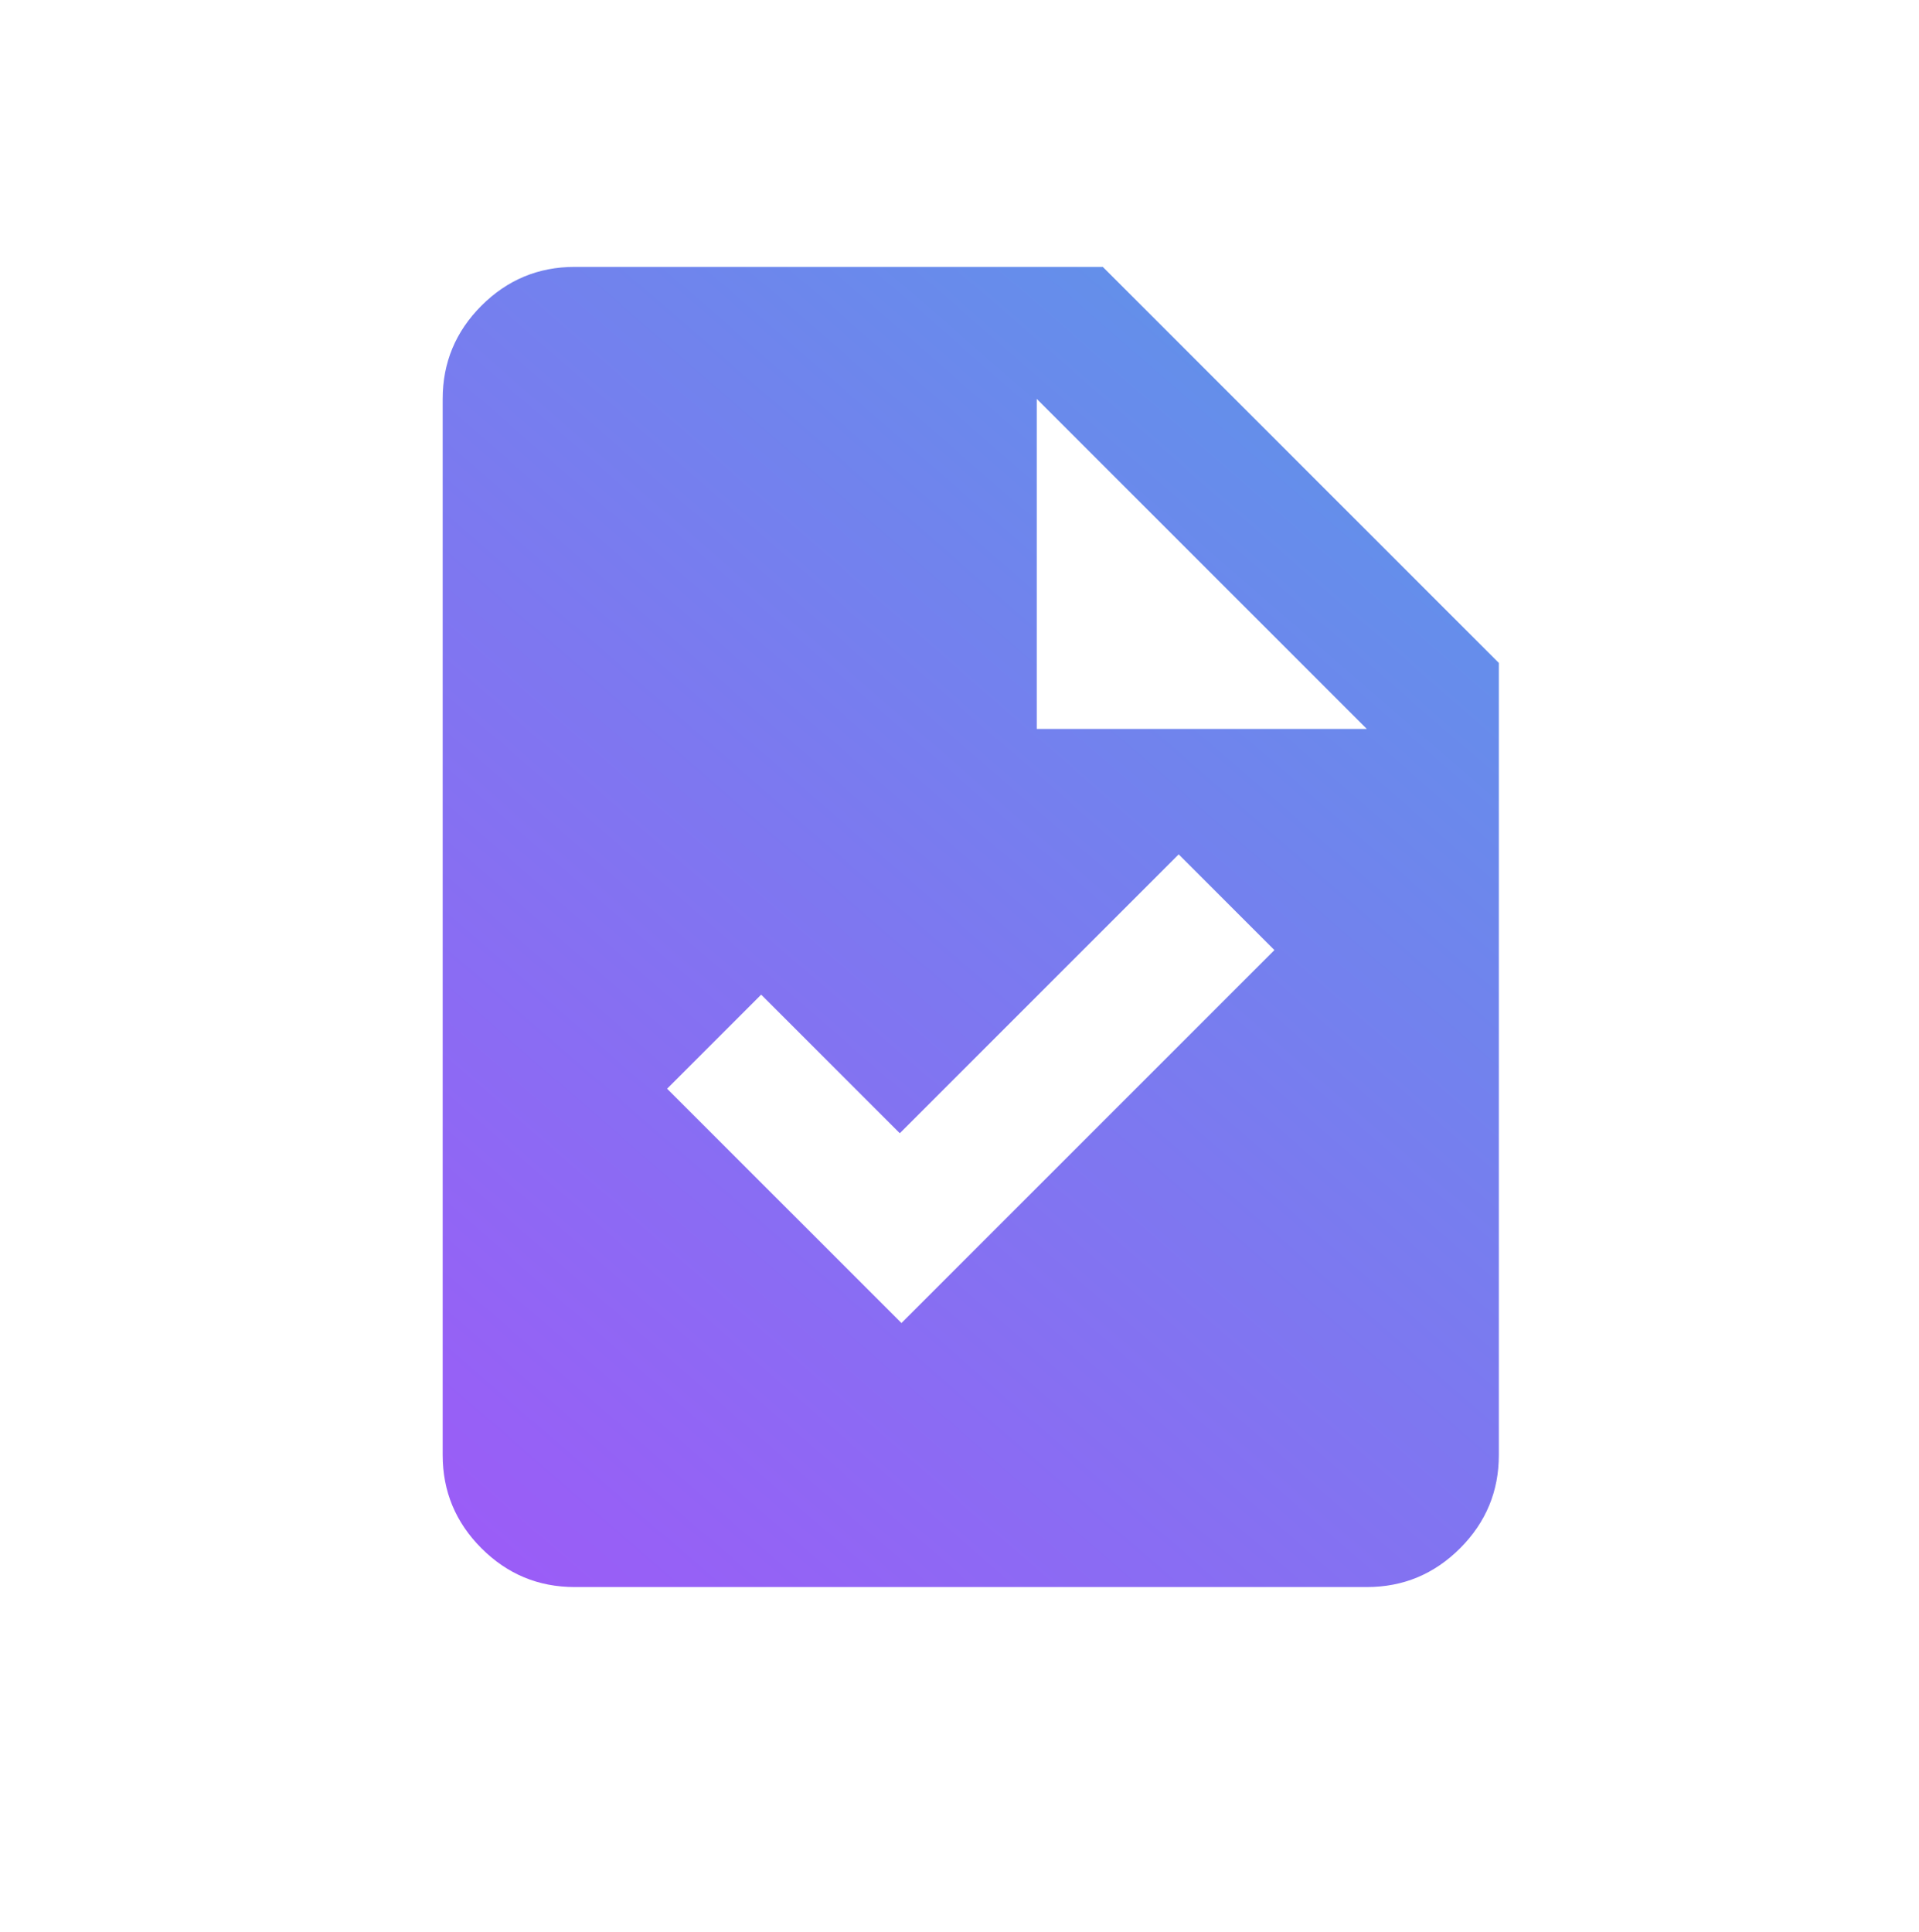 <svg fill="none" height="145" viewBox="0 0 144 145" width="144" xmlns="http://www.w3.org/2000/svg" xmlns:xlink="http://www.w3.org/1999/xlink"><linearGradient id="a" gradientUnits="userSpaceOnUse" x1="112.471" x2="26.511" y1="20.028" y2="119.095"><stop offset="0" stop-color="#307fe2"/><stop offset="1" stop-color="#872ff6"/></linearGradient><path d="m67.644 99.281 27.986-27.986-7.182-7.182-20.928 20.928-10.402-10.402-7.059 7.059zm-24.519 19.814c-2.724 0-5.056-.97-6.997-2.91-1.94-1.941-2.91-4.273-2.91-6.997v-79.253c0-2.724.97-5.056 2.91-6.997 1.94-1.94 4.272-2.91 6.997-2.91h39.627l29.72 29.72v59.44c0 2.724-.97 5.056-2.91 6.997-1.94 1.94-4.272 2.91-6.996 2.91zm34.673-64.394h24.767l-24.767-24.767z" fill="url(#a)" opacity=".8"/></svg>